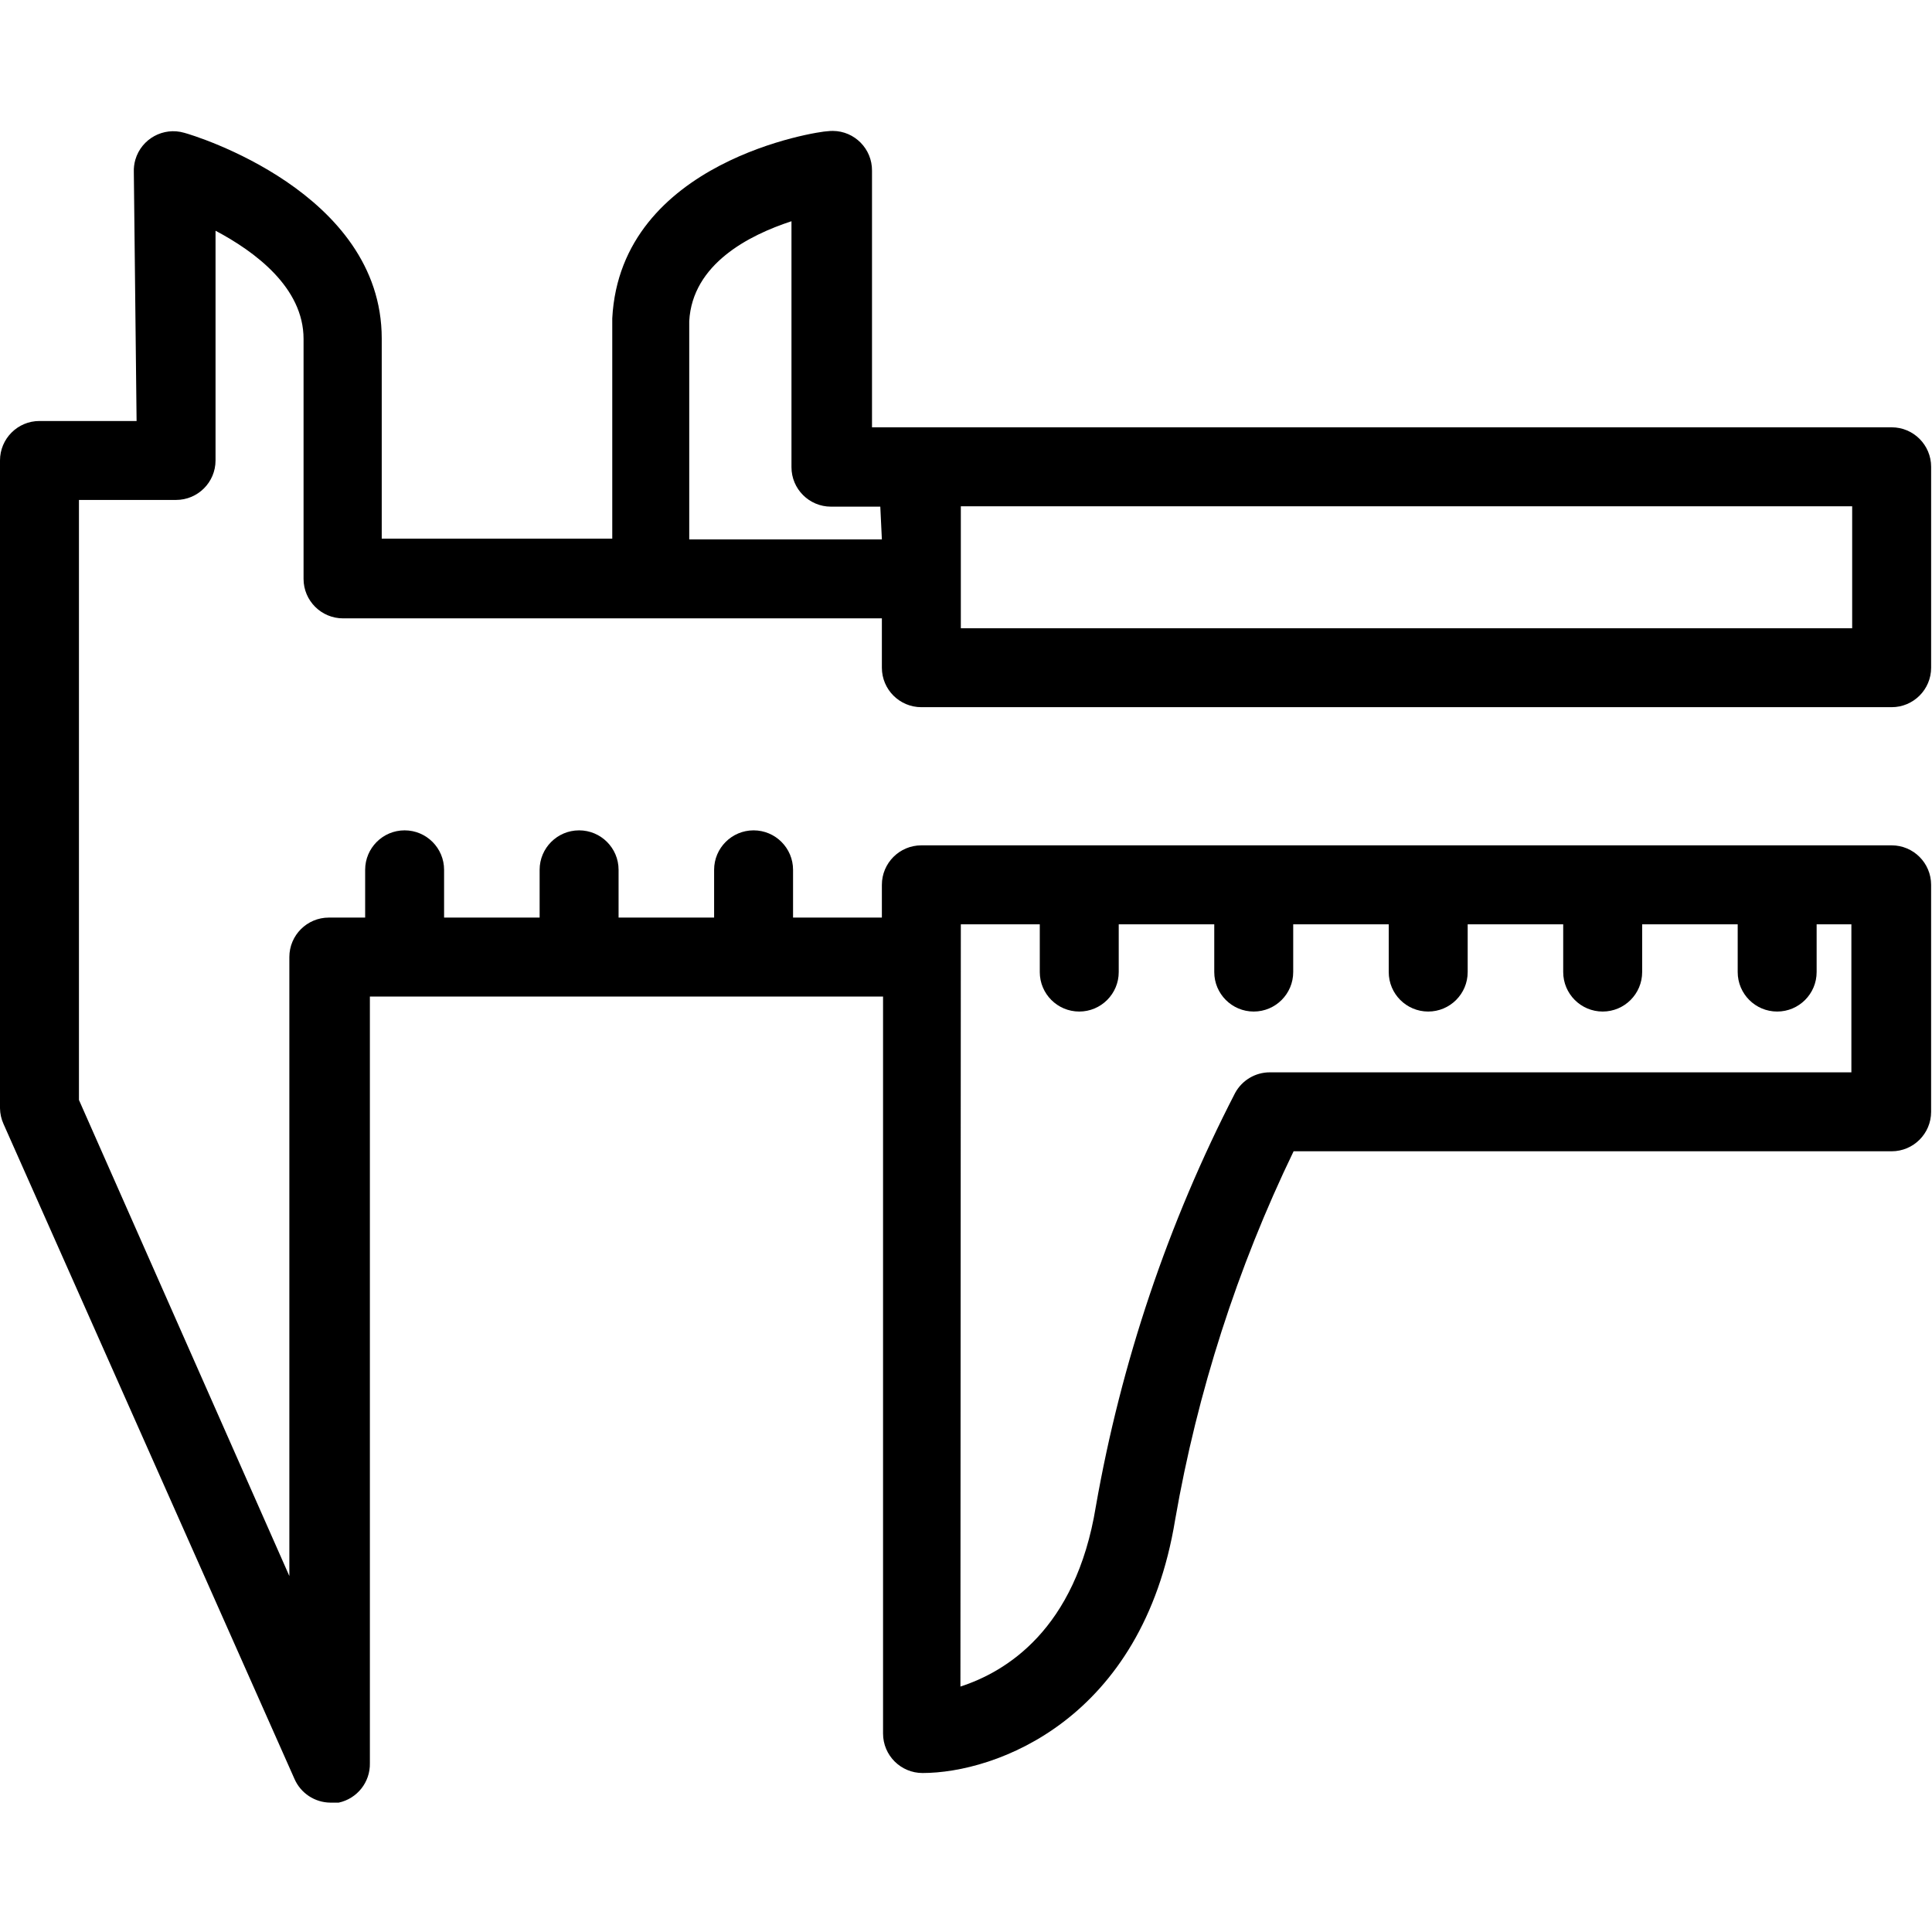 <svg xmlns="http://www.w3.org/2000/svg" height="564pt" viewBox="0 -38 564.255 564" width="564pt"><g id="surface1"><path d="M 552.473 86.672 L 254.676 86.672 L 254.676 11.73 C 254.734 5.367 249.613 0.156 243.25 0.109 C 242.723 0.109 242.18 0.133 241.648 0.203 C 239.227 0.203 181.238 8.734 178.816 54.848 L 178.816 119.18 L 111.488 119.18 L 111.488 60.73 C 111.488 17.957 56.492 1.355 53.84 0.664 C 47.73 -1.121 41.332 2.383 39.535 8.492 C 39.188 9.691 39.039 10.949 39.086 12.195 L 39.891 84.828 L 11.527 84.828 C 5.164 84.824 0 89.992 0 96.355 L 0 285.547 C 0.023 287.137 0.379 288.707 1.039 290.16 L 86.008 481.426 C 87.828 485.598 91.941 488.309 96.496 488.344 L 98.918 488.344 C 104.324 487.18 108.152 482.348 108.027 476.812 L 108.027 252.918 L 257.902 252.918 L 257.902 468.168 C 257.902 474.531 263.066 479.695 269.434 479.695 C 290.762 479.695 333.648 464.246 343.219 405.68 C 349.707 368.395 361.34 332.195 377.805 298.113 L 552.469 298.113 C 558.832 298.113 563.996 292.949 563.996 286.586 L 563.996 220.293 C 563.996 213.93 558.832 208.762 552.469 208.762 L 269.086 208.762 C 262.723 208.762 257.559 213.93 257.559 220.293 L 257.559 229.859 L 231.617 229.859 L 231.617 215.91 C 231.617 209.547 226.453 204.383 220.09 204.383 C 213.727 204.383 208.562 209.547 208.562 215.91 L 208.562 229.859 L 180.66 229.859 L 180.66 215.91 C 180.66 209.547 175.496 204.383 169.133 204.383 C 162.77 204.383 157.602 209.547 157.602 215.91 L 157.602 229.859 L 129.699 229.859 L 129.699 215.91 C 129.699 209.547 124.535 204.383 118.172 204.383 C 111.809 204.383 106.645 209.547 106.645 215.91 L 106.645 229.859 L 96.035 229.859 C 89.672 229.859 84.508 235.027 84.508 241.391 L 84.508 422.164 L 23.059 283.125 L 23.059 107.883 L 51.418 107.883 C 57.785 107.883 62.949 102.719 62.949 96.355 L 62.949 29.258 C 74.477 35.367 88.656 45.859 88.656 60.848 L 88.656 130.941 C 88.656 137.305 93.824 142.469 100.188 142.469 L 257.559 142.469 L 257.559 156.883 C 257.559 163.246 262.723 168.41 269.086 168.41 L 552.469 168.41 C 558.836 168.41 564 163.246 564 156.883 L 564 98.199 C 564 91.836 558.836 86.672 552.473 86.672 Z M 280.617 231.82 L 303.676 231.82 L 303.676 245.77 C 303.676 252.137 308.84 257.301 315.203 257.301 C 321.566 257.301 326.734 252.137 326.734 245.77 L 326.734 231.82 L 354.633 231.82 L 354.633 245.77 C 354.633 252.137 359.797 257.301 366.16 257.301 C 372.527 257.301 377.691 252.137 377.691 245.77 L 377.691 231.82 L 405.59 231.82 L 405.59 245.77 C 405.59 252.137 410.754 257.301 417.121 257.301 C 423.484 257.301 428.648 252.137 428.648 245.77 L 428.648 231.82 L 456.547 231.82 L 456.547 245.77 C 456.547 252.137 461.715 257.301 468.078 257.301 C 474.441 257.301 479.605 252.137 479.605 245.77 L 479.605 231.82 L 507.508 231.82 L 507.508 245.77 C 507.508 252.137 512.672 257.301 519.035 257.301 C 525.398 257.301 530.562 252.137 530.562 245.77 L 530.562 231.82 L 540.711 231.82 L 540.711 275.055 L 370.887 275.055 C 366.668 275.043 362.77 277.348 360.742 281.051 C 341.141 319.039 327.422 359.77 320.043 401.875 C 314.164 437.961 293.645 450.18 280.5 454.445 Z M 257.559 119.414 L 201.297 119.414 L 201.297 55.656 C 202.219 38.941 218.82 30.523 231.156 26.488 L 231.156 98.316 C 231.156 104.68 236.32 109.844 242.688 109.844 L 257.098 109.844 Z M 540.941 145.352 L 280.617 145.352 L 280.617 109.73 L 540.941 109.73 Z M 540.941 145.352 " style=" stroke:none;fill-rule:nonzero;fill:rgb(0%,0%,0%);fill-opacity:1;"></path></g></svg>